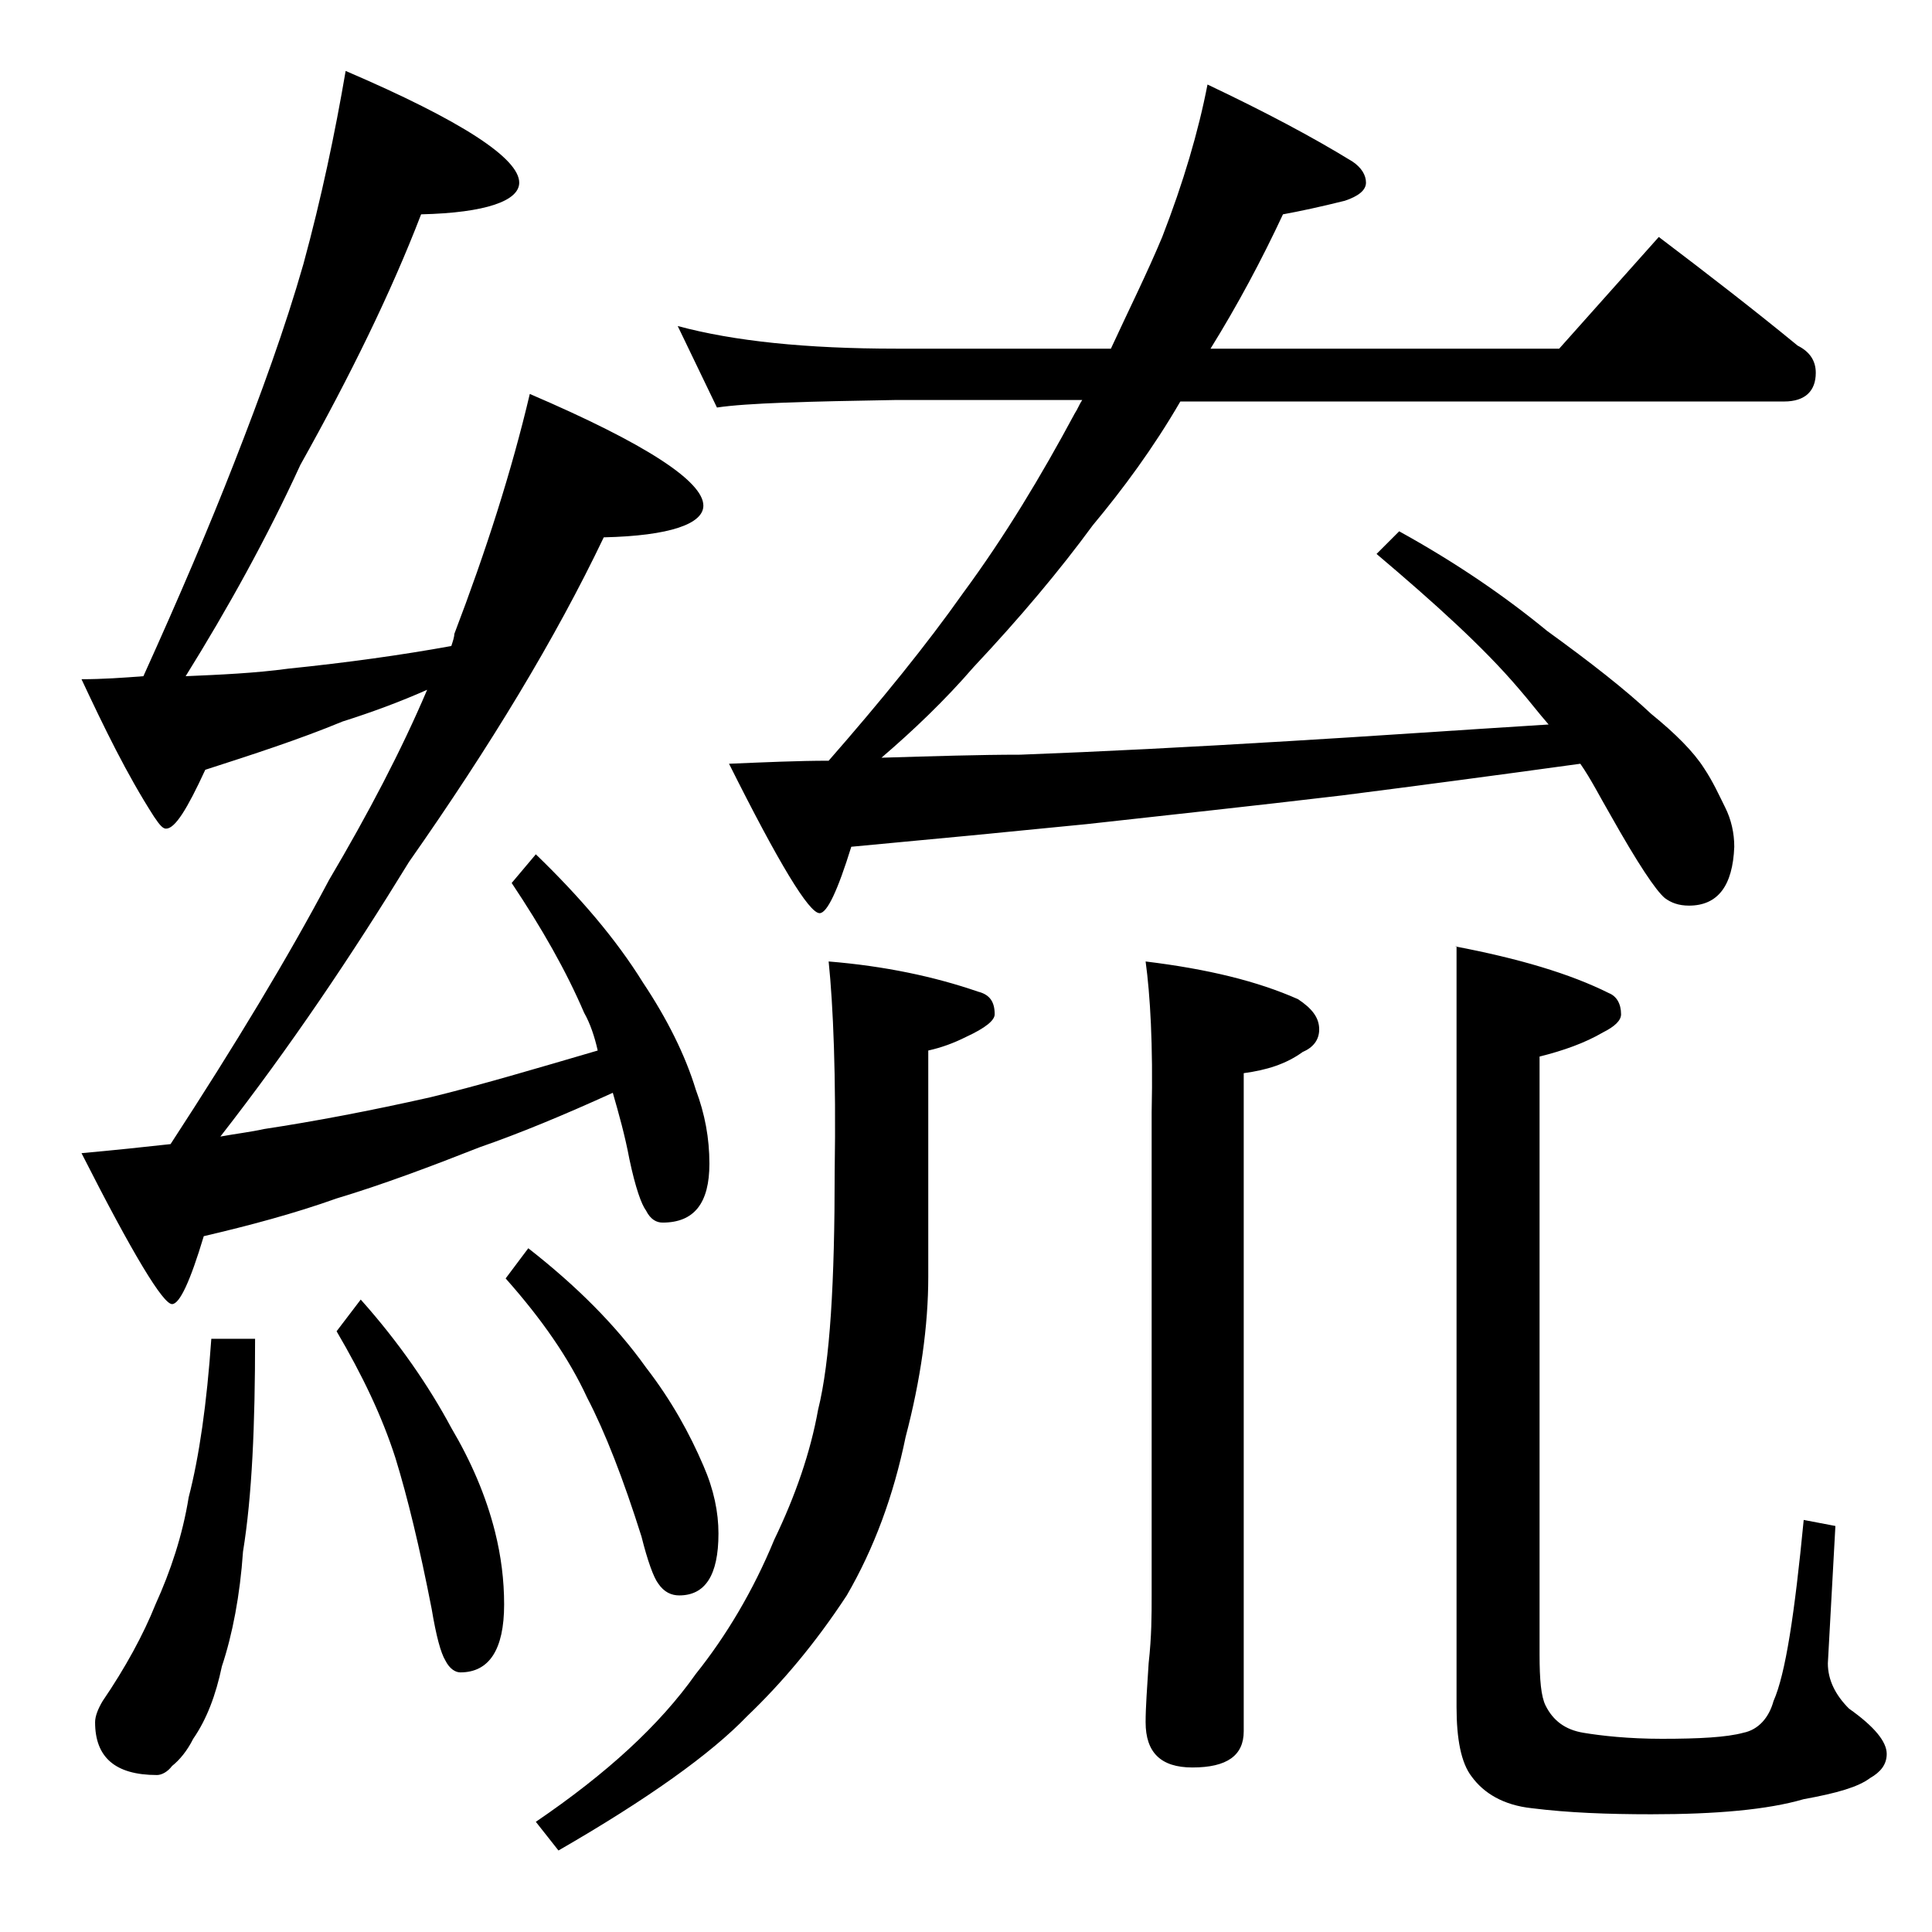 <?xml version="1.0" encoding="utf-8"?>
<!-- Generator: Adobe Illustrator 18.0.0, SVG Export Plug-In . SVG Version: 6.00 Build 0)  -->
<!DOCTYPE svg PUBLIC "-//W3C//DTD SVG 1.1//EN" "http://www.w3.org/Graphics/SVG/1.1/DTD/svg11.dtd">
<svg version="1.1" id="Layer_1" xmlns="http://www.w3.org/2000/svg" xmlns:xlink="http://www.w3.org/1999/xlink" x="0px" y="0px"
	 viewBox="0 0 128 128" enable-background="new 0 0 128 128" xml:space="preserve">
<path d="M22.9,4.7c7.7,3.3,11.5,5.8,11.5,7.4c0,1.2-2.2,2-6.5,2.1c-2,5.2-4.7,10.7-8,16.6c-2.2,4.8-4.8,9.5-7.6,14
	c2.3-0.1,4.6-0.2,6.8-0.5c3.9-0.4,7.5-0.9,10.8-1.5c0.1-0.3,0.2-0.6,0.2-0.8c2.1-5.5,3.8-10.8,5-15.9c7.7,3.3,11.5,5.8,11.5,7.4
	c0,1.2-2.2,2-6.6,2.1c-3.2,6.7-7.5,13.8-12.9,21.5c-3.8,6.2-7.9,12.3-12.5,18.2c1.1-0.2,2-0.3,2.9-0.5c3.3-0.5,7-1.2,11-2.1
	c3.3-0.8,7-1.9,11.1-3.1c-0.2-0.9-0.5-1.8-0.9-2.5c-1.2-2.8-2.8-5.6-4.8-8.6l1.6-1.9c2.9,2.8,5.3,5.6,7.1,8.5
	c1.6,2.4,2.8,4.8,3.5,7.1c0.6,1.6,0.9,3.2,0.9,4.9c0,2.6-1,3.9-3.1,3.9c-0.4,0-0.8-0.2-1.1-0.8c-0.3-0.4-0.7-1.5-1.1-3.4
	c-0.3-1.6-0.7-3-1.1-4.4c-3.3,1.5-6.2,2.7-8.8,3.6c-3.3,1.3-6.5,2.5-9.5,3.4c-2.8,1-5.8,1.8-8.8,2.5c-0.9,3-1.6,4.5-2.1,4.5
	c-0.6,0-2.6-3.3-6-10c2.2-0.2,4.1-0.4,5.9-0.6c4.3-6.6,7.8-12.4,10.5-17.5c2.6-4.4,4.8-8.6,6.5-12.6c-1.8,0.8-3.7,1.5-5.6,2.1
	c-2.9,1.2-6,2.2-9.1,3.2c-1.2,2.6-2,3.9-2.6,3.9c-0.2,0-0.4-0.2-0.8-0.8c-1.8-2.8-3.3-5.9-4.8-9.1c1.4,0,2.8-0.1,4.1-0.2
	c2.4-5.3,4.4-10,6-14.1c1.8-4.6,3.4-9,4.6-13.2C21.3,13.1,22.2,8.8,22.9,4.7z M14,88.7h2.9c0,5.7-0.2,10.4-0.8,14.1
	c-0.2,2.9-0.7,5.5-1.4,7.6c-0.4,1.9-1,3.5-1.9,4.8c-0.4,0.8-0.9,1.4-1.4,1.8c-0.3,0.4-0.7,0.6-1,0.6c-2.8,0-4.1-1.2-4.1-3.5
	c0-0.4,0.2-0.9,0.5-1.4c1.5-2.2,2.7-4.4,3.5-6.4c1-2.2,1.8-4.6,2.2-7.1C13.2,96.5,13.7,93,14,88.7z M23.9,86.1
	c2.5,2.8,4.5,5.7,6,8.5c1.3,2.2,2.3,4.5,2.9,6.9c0.4,1.6,0.6,3.2,0.6,4.8c0,3-1,4.5-2.9,4.5c-0.3,0-0.7-0.2-1-0.8
	c-0.3-0.5-0.6-1.6-0.9-3.4c-0.8-4.1-1.6-7.4-2.4-10c-0.9-2.8-2.2-5.5-3.9-8.4L23.9,86.1z M35,82.7c3.2,2.5,5.8,5.1,7.8,7.9
	c1.7,2.2,2.9,4.4,3.8,6.5c0.7,1.6,1,3.1,1,4.5c0,2.8-0.9,4.1-2.6,4.1c-0.5,0-1-0.2-1.4-0.8c-0.3-0.4-0.7-1.5-1.1-3.1
	c-1.2-3.8-2.4-6.9-3.6-9.2c-1.2-2.6-3-5.2-5.4-7.9L35,82.7z M54.9,63.7c3.7,0.3,7,1,9.9,2c0.8,0.2,1.1,0.7,1.1,1.5
	c0,0.4-0.6,0.9-1.9,1.5c-0.8,0.4-1.6,0.7-2.5,0.9v15c0,3.2-0.5,6.8-1.5,10.6c-0.8,3.9-2.1,7.4-3.9,10.5c-2.1,3.2-4.3,5.8-6.6,8
	c-2.4,2.5-6.6,5.5-12.5,8.9l-1.5-1.9c4.7-3.2,8.2-6.4,10.6-9.8c2-2.5,3.8-5.5,5.2-8.9c1.4-2.9,2.4-5.8,2.9-8.6
	c0.8-3.2,1.1-8.5,1.1-15.8C55.4,71.3,55.2,66.6,54.9,63.7z M44.9,21.6c3.7,1,8.5,1.5,14.5,1.5h14.2c1.2-2.6,2.4-5,3.4-7.4
	c1.4-3.6,2.4-7,3-10.1c3.8,1.8,7,3.5,9.6,5.1c0.6,0.4,0.9,0.9,0.9,1.4S90,13,89.1,13.3c-1.6,0.4-3,0.7-4.1,0.9c-1.4,3-3,6-4.8,8.9
	h23.1l6.6-7.4c3.3,2.5,6.4,4.9,9.2,7.2c0.8,0.4,1.2,1,1.2,1.8c0,1.2-0.7,1.9-2.1,1.9H78.2c-1.8,3.1-3.8,5.8-5.8,8.2
	c-2.2,3-4.8,6.1-7.9,9.4c-1.9,2.2-4,4.2-6.1,6c3.4-0.1,6.5-0.2,9.2-0.2c5.3-0.2,11.2-0.5,17.8-0.9c5.1-0.3,10.8-0.7,17.2-1.1
	c-0.7-0.8-1.3-1.6-2-2.4c-2.3-2.7-5.5-5.6-9.4-8.9l1.5-1.5c3.8,2.1,7,4.3,9.8,6.6c2.9,2.1,5.2,3.9,6.9,5.5c1.6,1.3,2.8,2.5,3.5,3.6
	c0.6,0.9,1,1.8,1.4,2.6c0.4,0.8,0.6,1.7,0.6,2.6c-0.1,2.6-1.1,3.9-3,3.9c-0.7,0-1.2-0.2-1.6-0.5c-0.6-0.5-1.8-2.3-3.6-5.5
	c-0.7-1.2-1.3-2.4-2-3.4c-5.8,0.8-11.1,1.5-15.8,2.1c-5.9,0.7-11.5,1.3-16.9,1.9c-5,0.5-10.2,1-15.6,1.5c-0.9,2.9-1.6,4.4-2.1,4.4
	c-0.7,0-2.7-3.3-6-9.9c2.4-0.1,4.6-0.2,6.6-0.2c3.5-4,6.5-7.7,8.9-11.1c2.8-3.8,5.2-7.8,7.4-11.9c0.2-0.3,0.3-0.6,0.5-0.9H59.4
	c-5.9,0.1-9.9,0.2-11.9,0.5L44.9,21.6z M75.9,63.7C80,64.2,83.3,65,86,66.2c0.9,0.6,1.4,1.2,1.4,2c0,0.7-0.4,1.2-1.1,1.5
	c-1.1,0.8-2.4,1.2-3.9,1.4v43.6c0,1.6-1.1,2.4-3.4,2.4c-2.1,0-3.1-1-3.1-3c0-1,0.1-2.3,0.2-3.9c0.2-1.8,0.2-3.2,0.2-4.5v-32
	C76.4,69.2,76.2,65.9,75.9,63.7z M96.4,62.7c4.2,0.8,7.6,1.8,10.2,3.1c0.5,0.2,0.8,0.7,0.8,1.4c0,0.4-0.4,0.8-1.2,1.2
	c-1.2,0.7-2.6,1.2-4.2,1.6v39.6c0,1.7,0.1,2.8,0.4,3.4c0.5,1,1.3,1.6,2.5,1.8c1.2,0.2,3,0.4,5.2,0.4c2.5,0,4.3-0.1,5.4-0.4
	c1-0.2,1.7-1,2-2.1c0.8-1.8,1.4-5.8,2-12l2.1,0.4l-0.5,9.1c0,1.1,0.5,2.1,1.4,3c1.7,1.2,2.5,2.2,2.5,3c0,0.7-0.4,1.2-1.1,1.6
	c-0.8,0.6-2.2,1-4.4,1.4c-2.4,0.7-5.8,1-10.1,1c-2.9,0-5.5-0.1-7.9-0.4c-1.9-0.2-3.2-1-4-2.1c-0.7-0.9-1-2.5-1-4.6V62.7z"/>
</svg>
